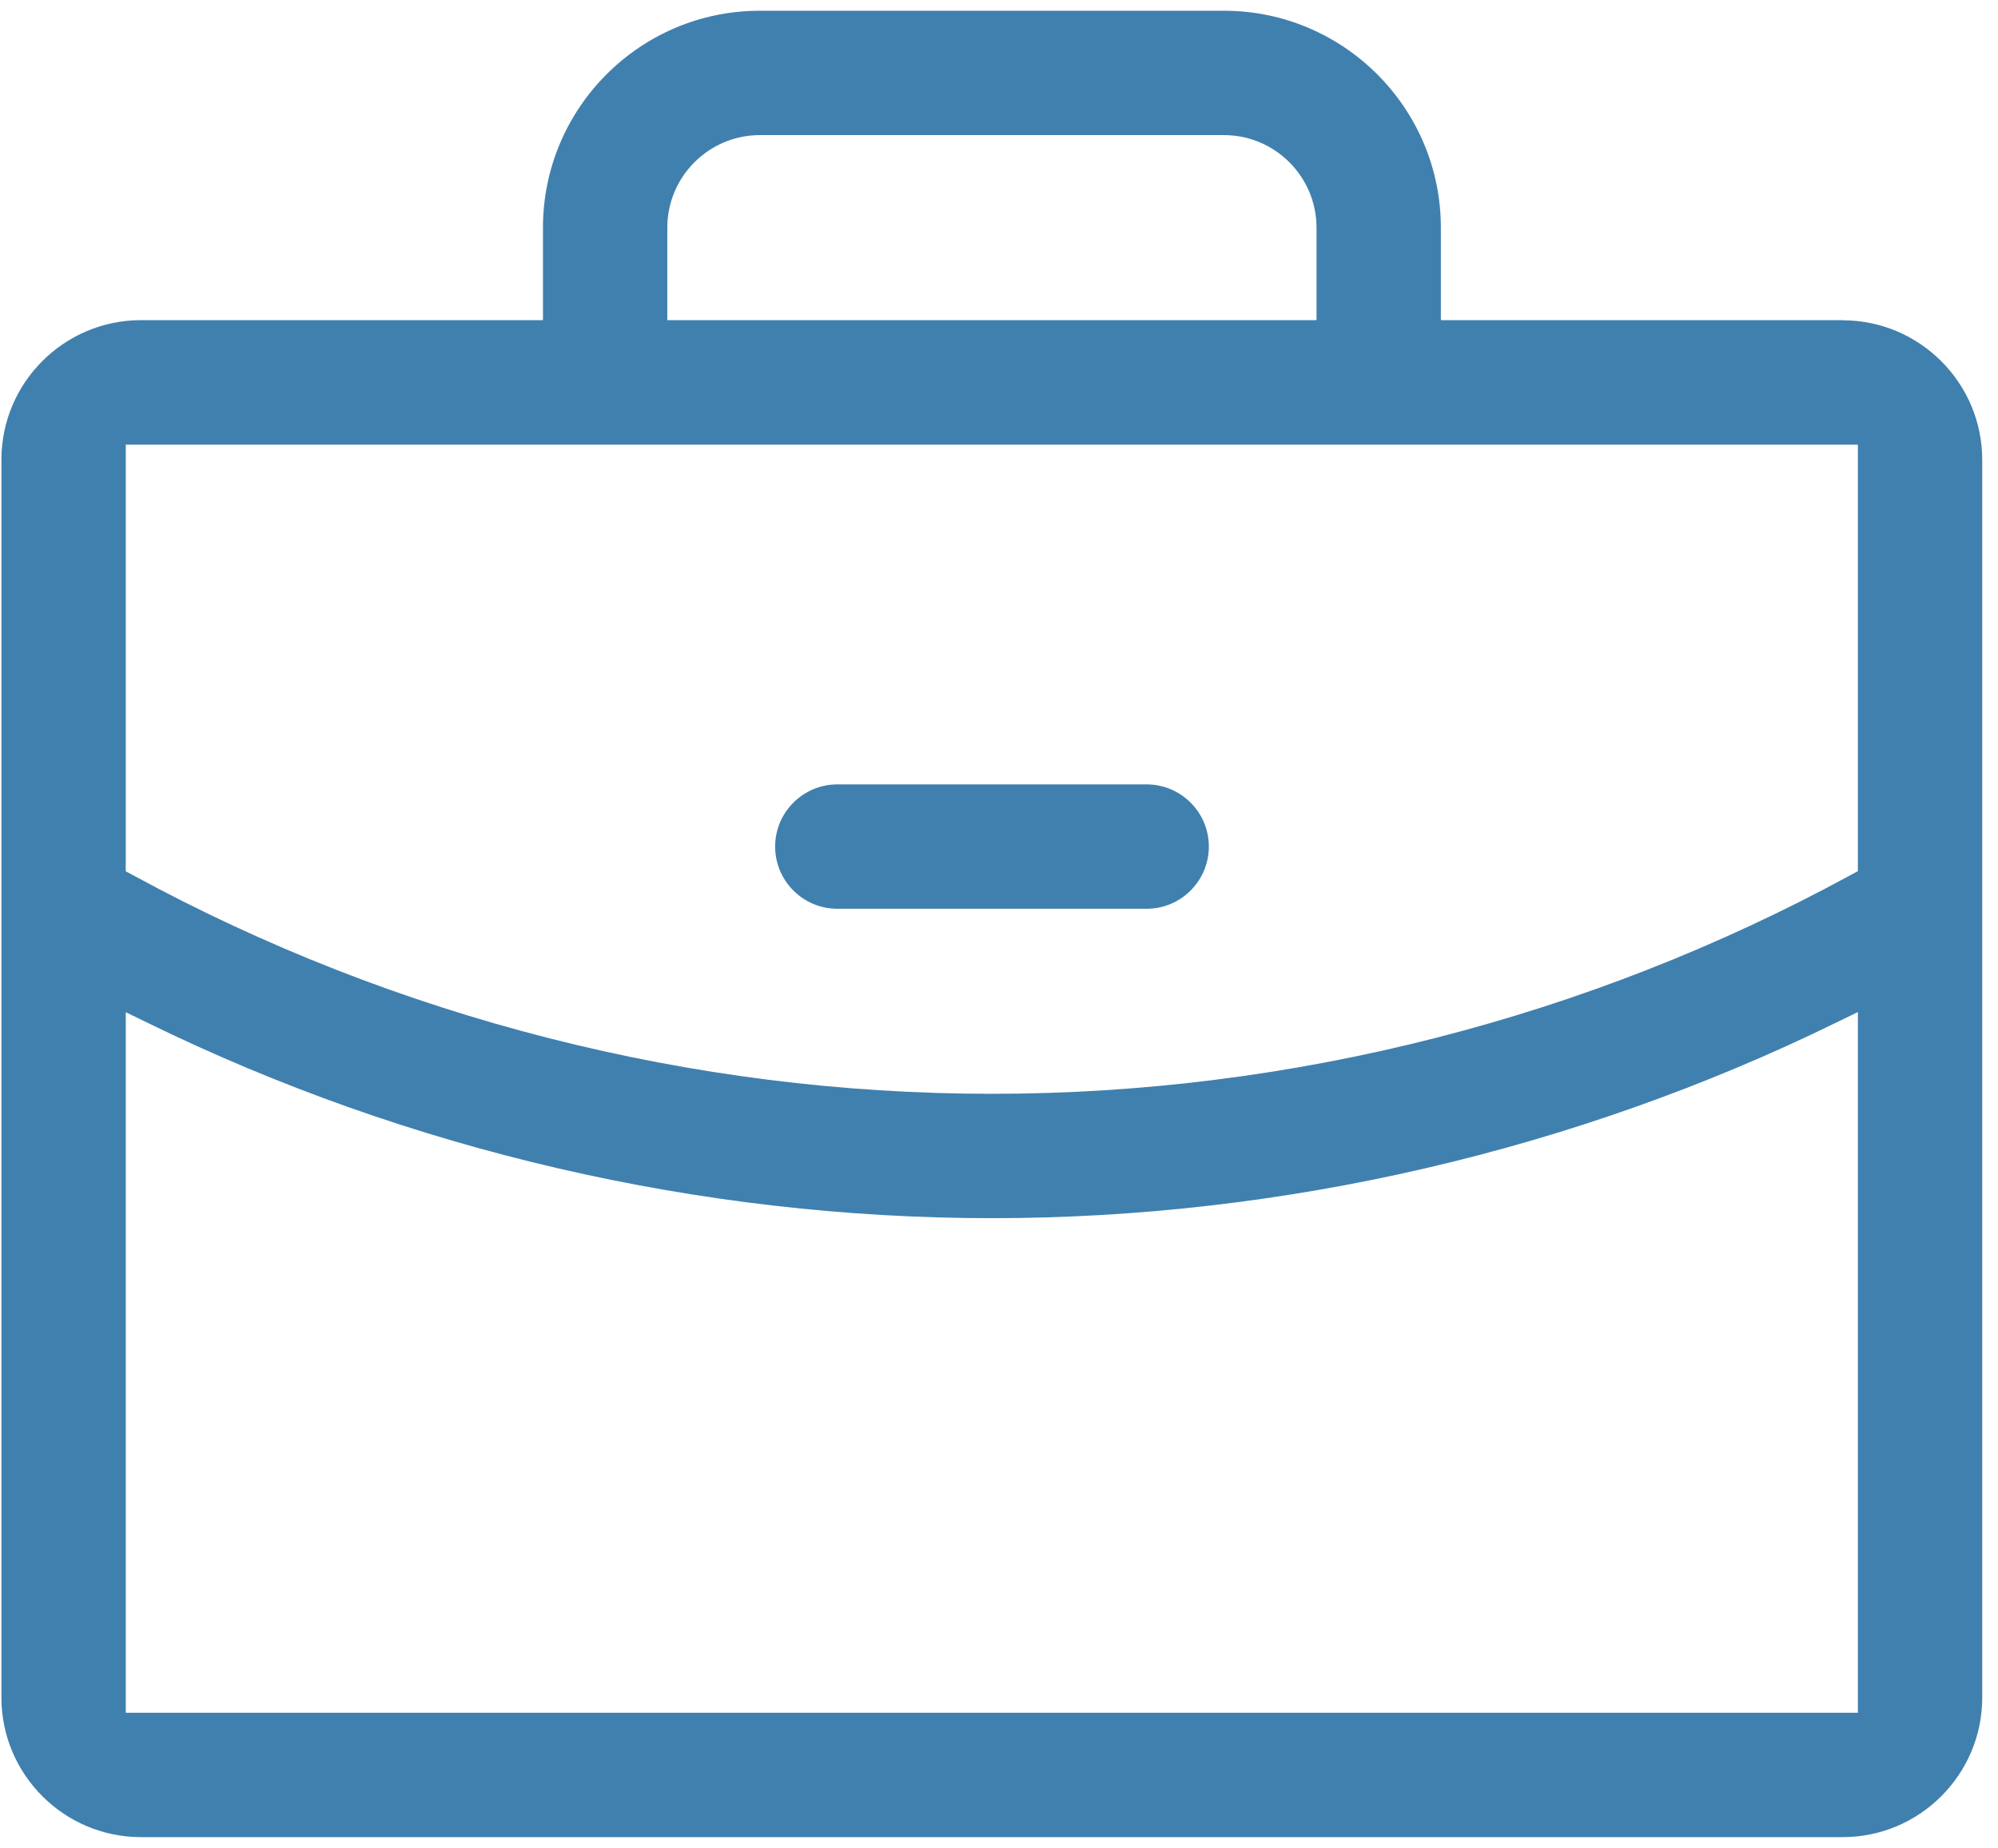 <svg width="93" height="86" viewBox="0 0 93 86" fill="none" xmlns="http://www.w3.org/2000/svg">
<g clip-path="url(#clip0_230_492)">
<path d="M56.268 39.4C56.268 37.805 54.969 36.506 53.374 36.506H38.974C37.379 36.506 36.08 37.805 36.08 39.4C36.08 40.995 37.379 42.294 38.974 42.294H53.374C54.969 42.294 56.268 40.995 56.268 39.4Z" fill="#4080AE"/>
<path d="M85.772 14.9H67.067V10.594C67.067 5.025 62.535 0.5 56.973 0.5H35.367C29.797 0.5 25.273 5.032 25.273 10.594V14.9H6.56C2.982 14.9 0.066 17.815 0.066 21.393V79.006C0.066 82.585 2.982 85.5 6.56 85.5H85.772C89.351 85.5 92.266 82.585 92.266 79.006V21.401C92.266 17.822 89.351 14.907 85.772 14.907V14.9ZM31.061 10.594C31.061 8.222 32.995 6.288 35.367 6.288H56.973C59.345 6.288 61.279 8.222 61.279 10.594V14.9H31.061V10.594ZM86.478 79.712H5.854V47.108L6.871 47.602C19.033 53.553 32.614 56.694 46.152 56.694H46.166C59.712 56.694 73.3 53.546 85.462 47.595L86.478 47.101V79.712ZM86.478 40.544L86.111 40.741C73.893 47.391 60.086 50.906 46.18 50.906H46.152C32.247 50.906 18.44 47.391 6.222 40.748L5.854 40.551V20.695H86.478V40.551V40.544Z" fill="#4080AE"/>
</g>
<defs>
<clipPath id="clip0_230_492">
<rect width="92.2" height="85" fill="white" transform="translate(0.066 0.5)"/>
</clipPath>
</defs>
</svg>
